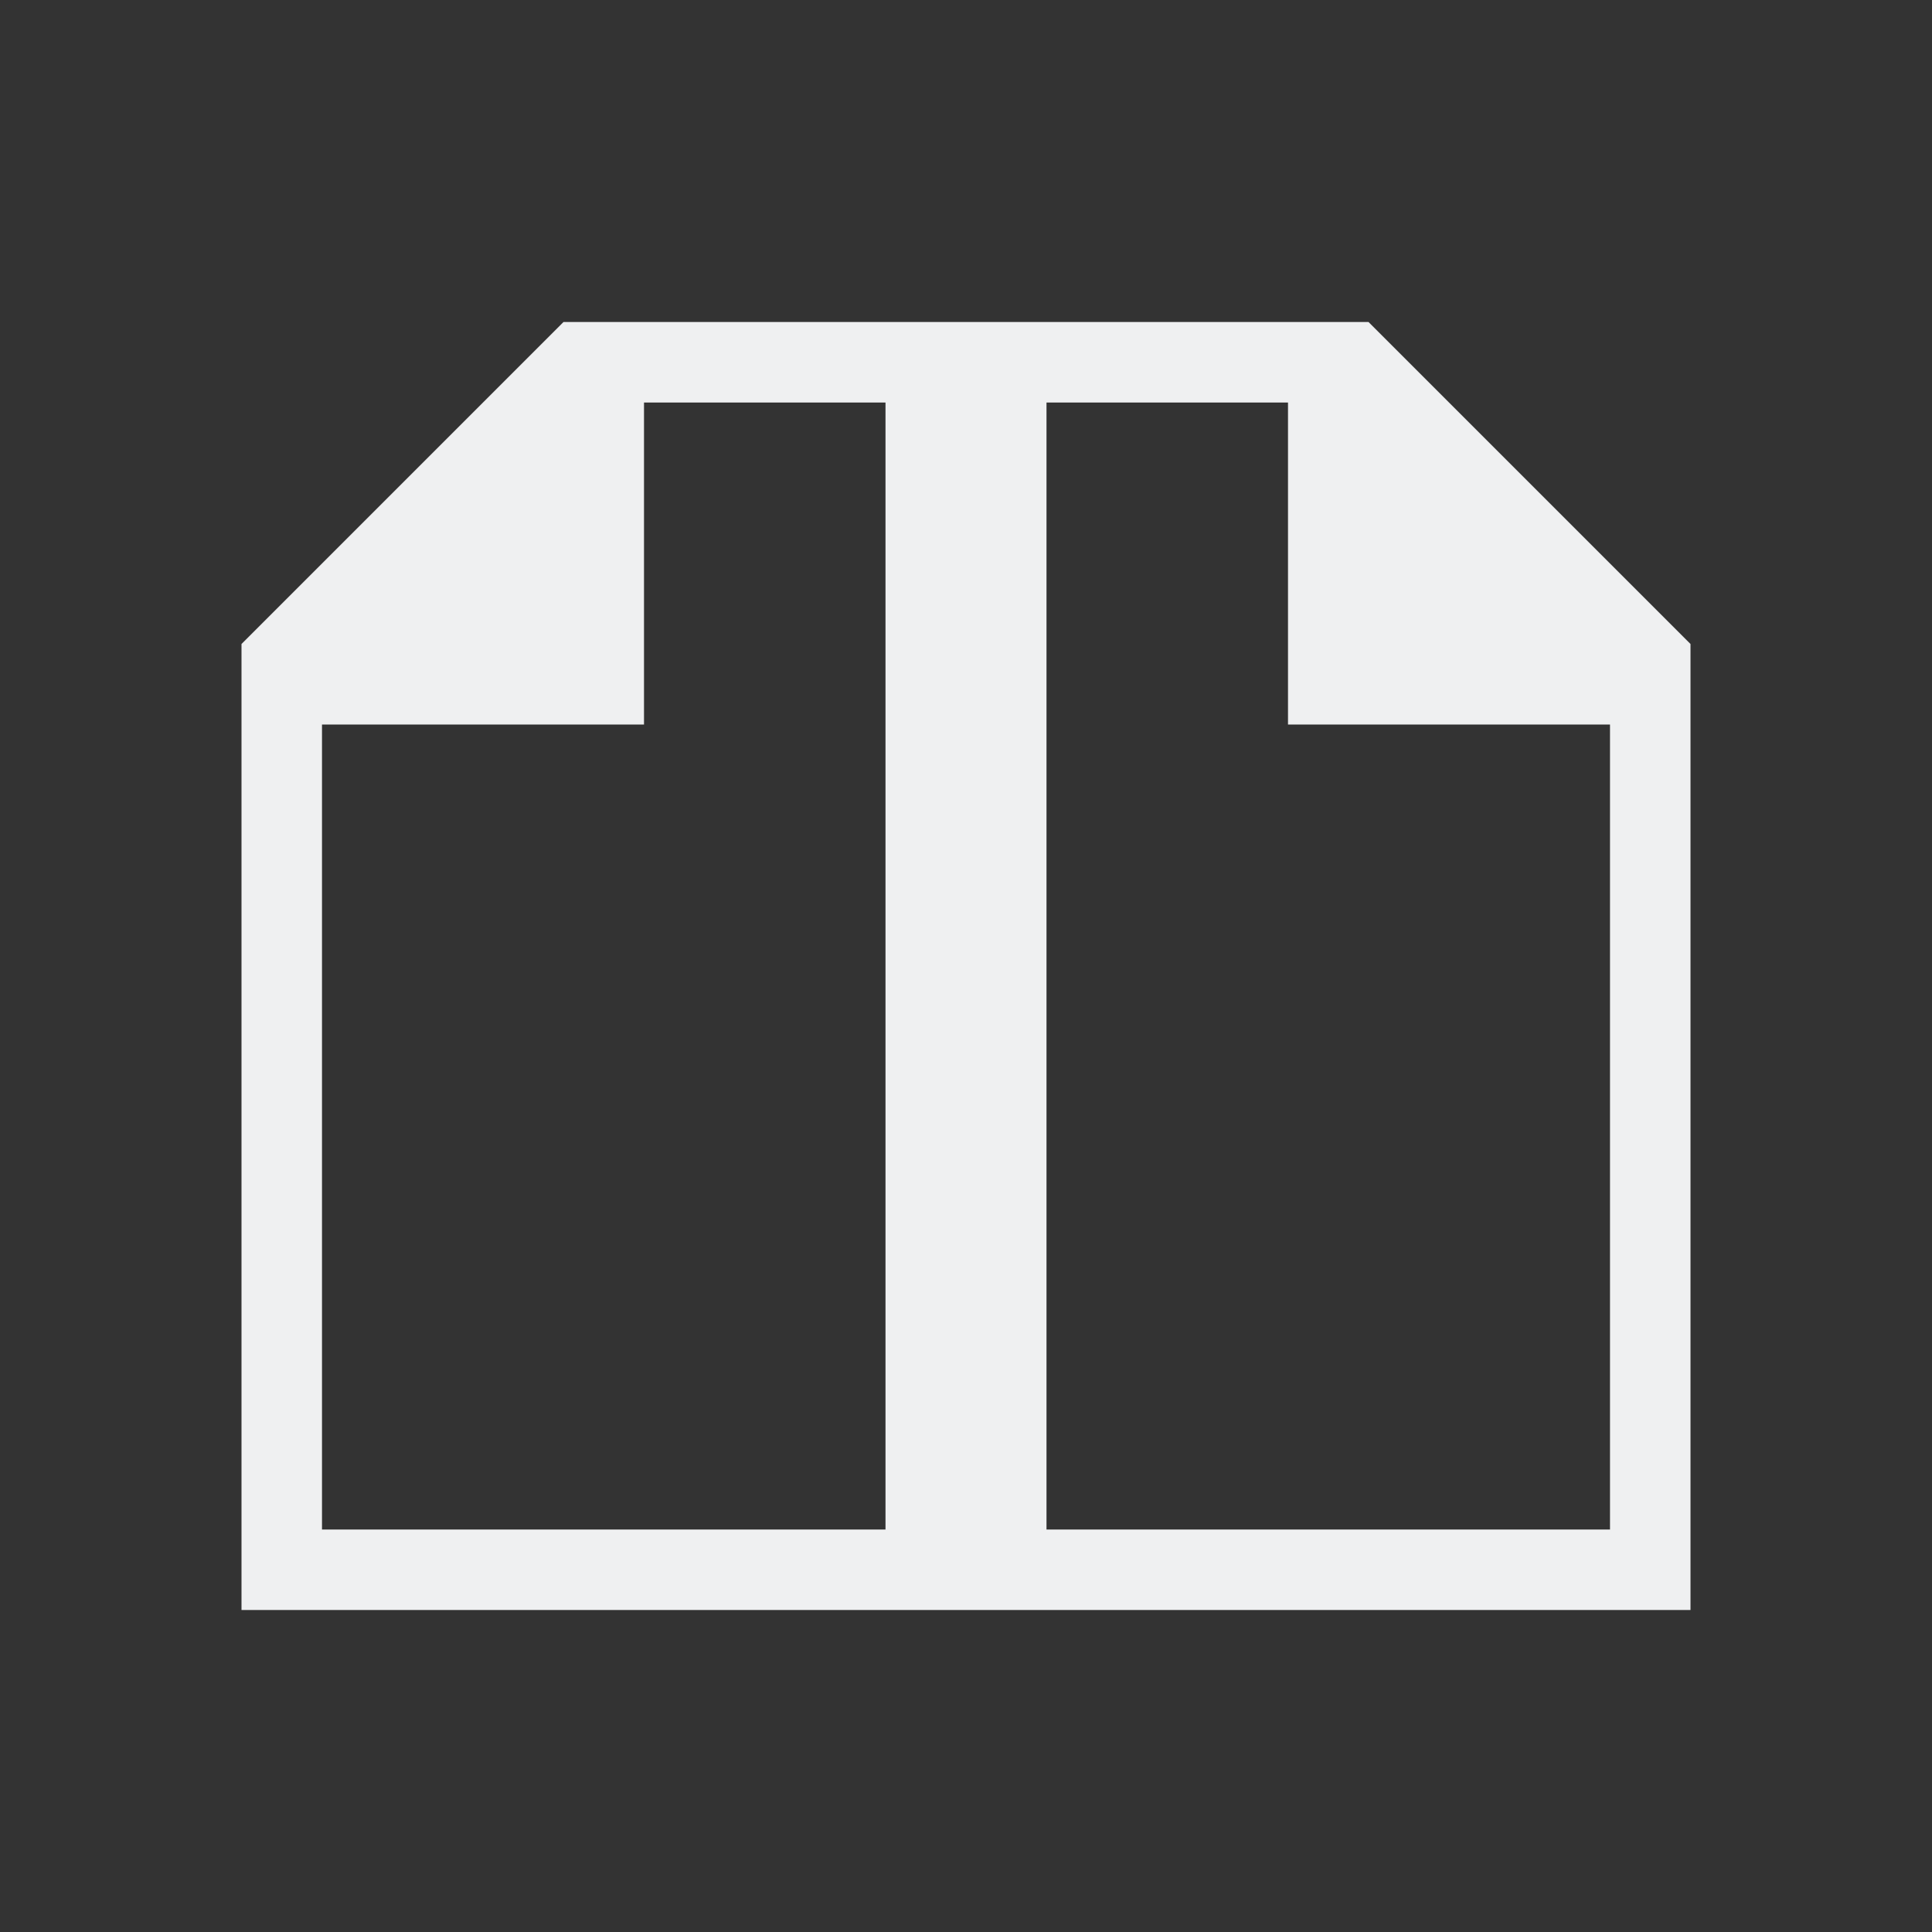 <svg viewBox="0 0 24 24" xmlns="http://www.w3.org/2000/svg"><rect x="0" y="0" width="24" height="24" fill="#333333" stroke="none"/><path d="m7 4-4 4v1.406 10.594h1 7 1 1 7 1v-10.594-1.406l-4-4h-1-3-1-1-3zm1 1h3v14h-7v-10h4v-1zm5 0h3v3 1h4v10h-7z" fill="#eff0f1"/></svg>